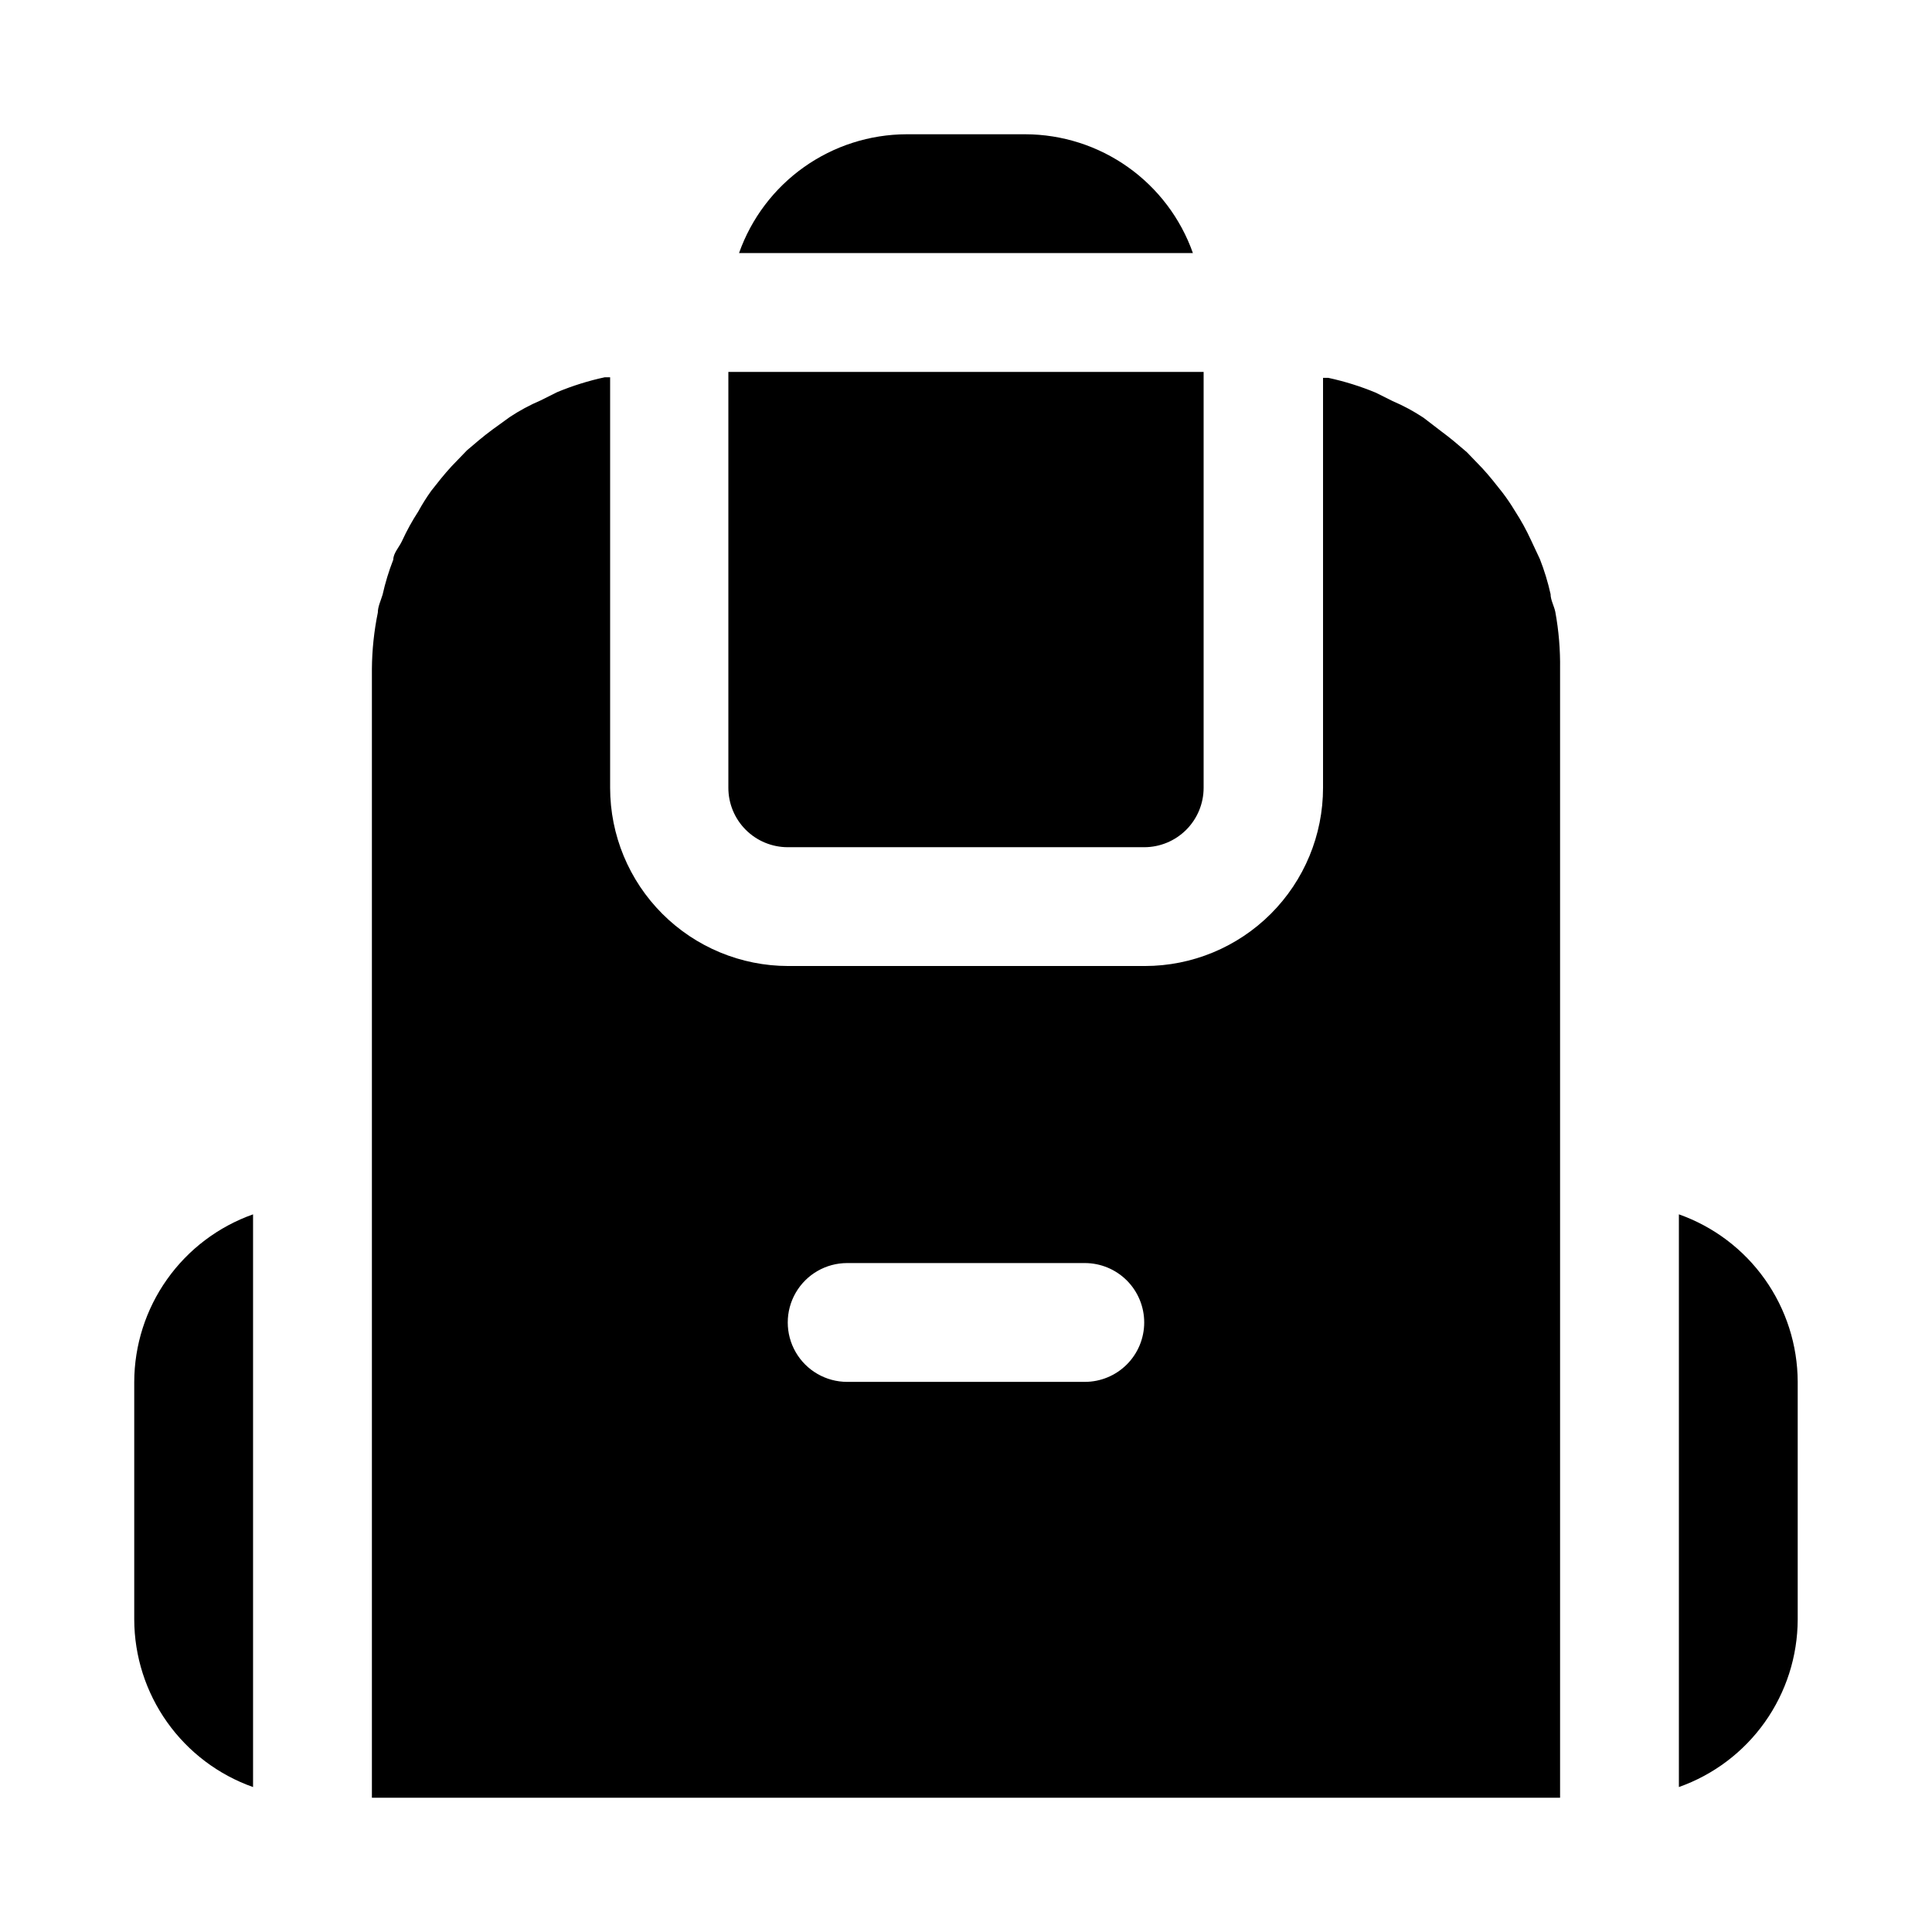 <?xml version="1.0" encoding="UTF-8"?>
<!-- Uploaded to: ICON Repo, www.svgrepo.com, Generator: ICON Repo Mixer Tools -->
<svg fill="#000000" width="800px" height="800px" version="1.1" viewBox="144 144 512 512" xmlns="http://www.w3.org/2000/svg">
 <path d="m460.14 211.07h-120.29c3.25-9.188 9.258-17.145 17.207-22.781 7.949-5.641 17.449-8.68 27.191-8.707h31.488c9.746 0.027 19.242 3.066 27.191 8.707 7.949 5.637 13.957 13.594 17.207 22.781zm97.297 251.91v157.44h-314.88v-299.14c0.039-5.023 0.566-10.031 1.574-14.957 0-1.574 0.789-3.148 1.258-4.723 0.707-3.164 1.652-6.269 2.836-9.289 0-1.73 1.574-3.305 2.363-5.039h-0.004c1.23-2.668 2.648-5.25 4.254-7.715 1.039-1.902 2.195-3.746 3.461-5.508 1.73-2.203 3.465-4.41 5.352-6.453l4.094-4.25c2.203-1.891 4.41-3.777 6.769-5.512l4.566-3.305 0.004-0.004c2.586-1.715 5.328-3.191 8.184-4.41l4.41-2.203c4.07-1.688 8.285-3.008 12.594-3.934h1.418v108.79c0 12.527 4.977 24.543 13.836 33.398 8.855 8.859 20.871 13.836 33.395 13.836h94.465c12.527 0 24.543-4.977 33.398-13.836 8.859-8.855 13.836-20.871 13.836-33.398v-108.63h1.418c4.309 0.93 8.523 2.246 12.594 3.938l4.41 2.203h-0.004c2.859 1.219 5.598 2.691 8.188 4.406l4.723 3.621c2.363 1.73 4.566 3.621 6.769 5.512l4.094 4.25c1.891 2.047 3.621 4.25 5.352 6.453l0.004 0.004c1.191 1.562 2.293 3.191 3.305 4.879 1.602 2.465 3.023 5.043 4.25 7.715l2.363 5.039c1.184 3.019 2.129 6.125 2.836 9.289 0 1.574 0.945 3.148 1.258 4.723 0.91 4.984 1.332 10.047 1.258 15.113zm-110.21 31.488v-0.004c0-4.172-1.66-8.18-4.609-11.133-2.953-2.949-6.957-4.609-11.133-4.609h-62.977c-5.625 0-10.824 3-13.637 7.871s-2.812 10.875 0 15.746c2.812 4.871 8.012 7.871 13.637 7.871h62.977c4.176 0 8.18-1.66 11.133-4.613 2.949-2.949 4.609-6.957 4.609-11.133zm-94.465-125.95h94.465c4.176 0 8.18-1.66 11.133-4.613 2.953-2.953 4.613-6.957 4.613-11.133v-110.21h-125.95v110.21c0 4.176 1.656 8.18 4.609 11.133 2.953 2.953 6.957 4.613 11.133 4.613zm-141.7 97.297c-9.188 3.25-17.145 9.258-22.781 17.207-5.641 7.949-8.68 17.445-8.707 27.191v62.977c0.027 9.742 3.066 19.242 8.707 27.191 5.637 7.949 13.594 13.957 22.781 17.207zm377.86 0v151.77c9.188-3.25 17.148-9.258 22.785-17.207 5.637-7.949 8.676-17.449 8.703-27.191v-62.977c-0.027-9.746-3.066-19.242-8.703-27.191-5.637-7.949-13.598-13.957-22.785-17.207z"/>
</svg>